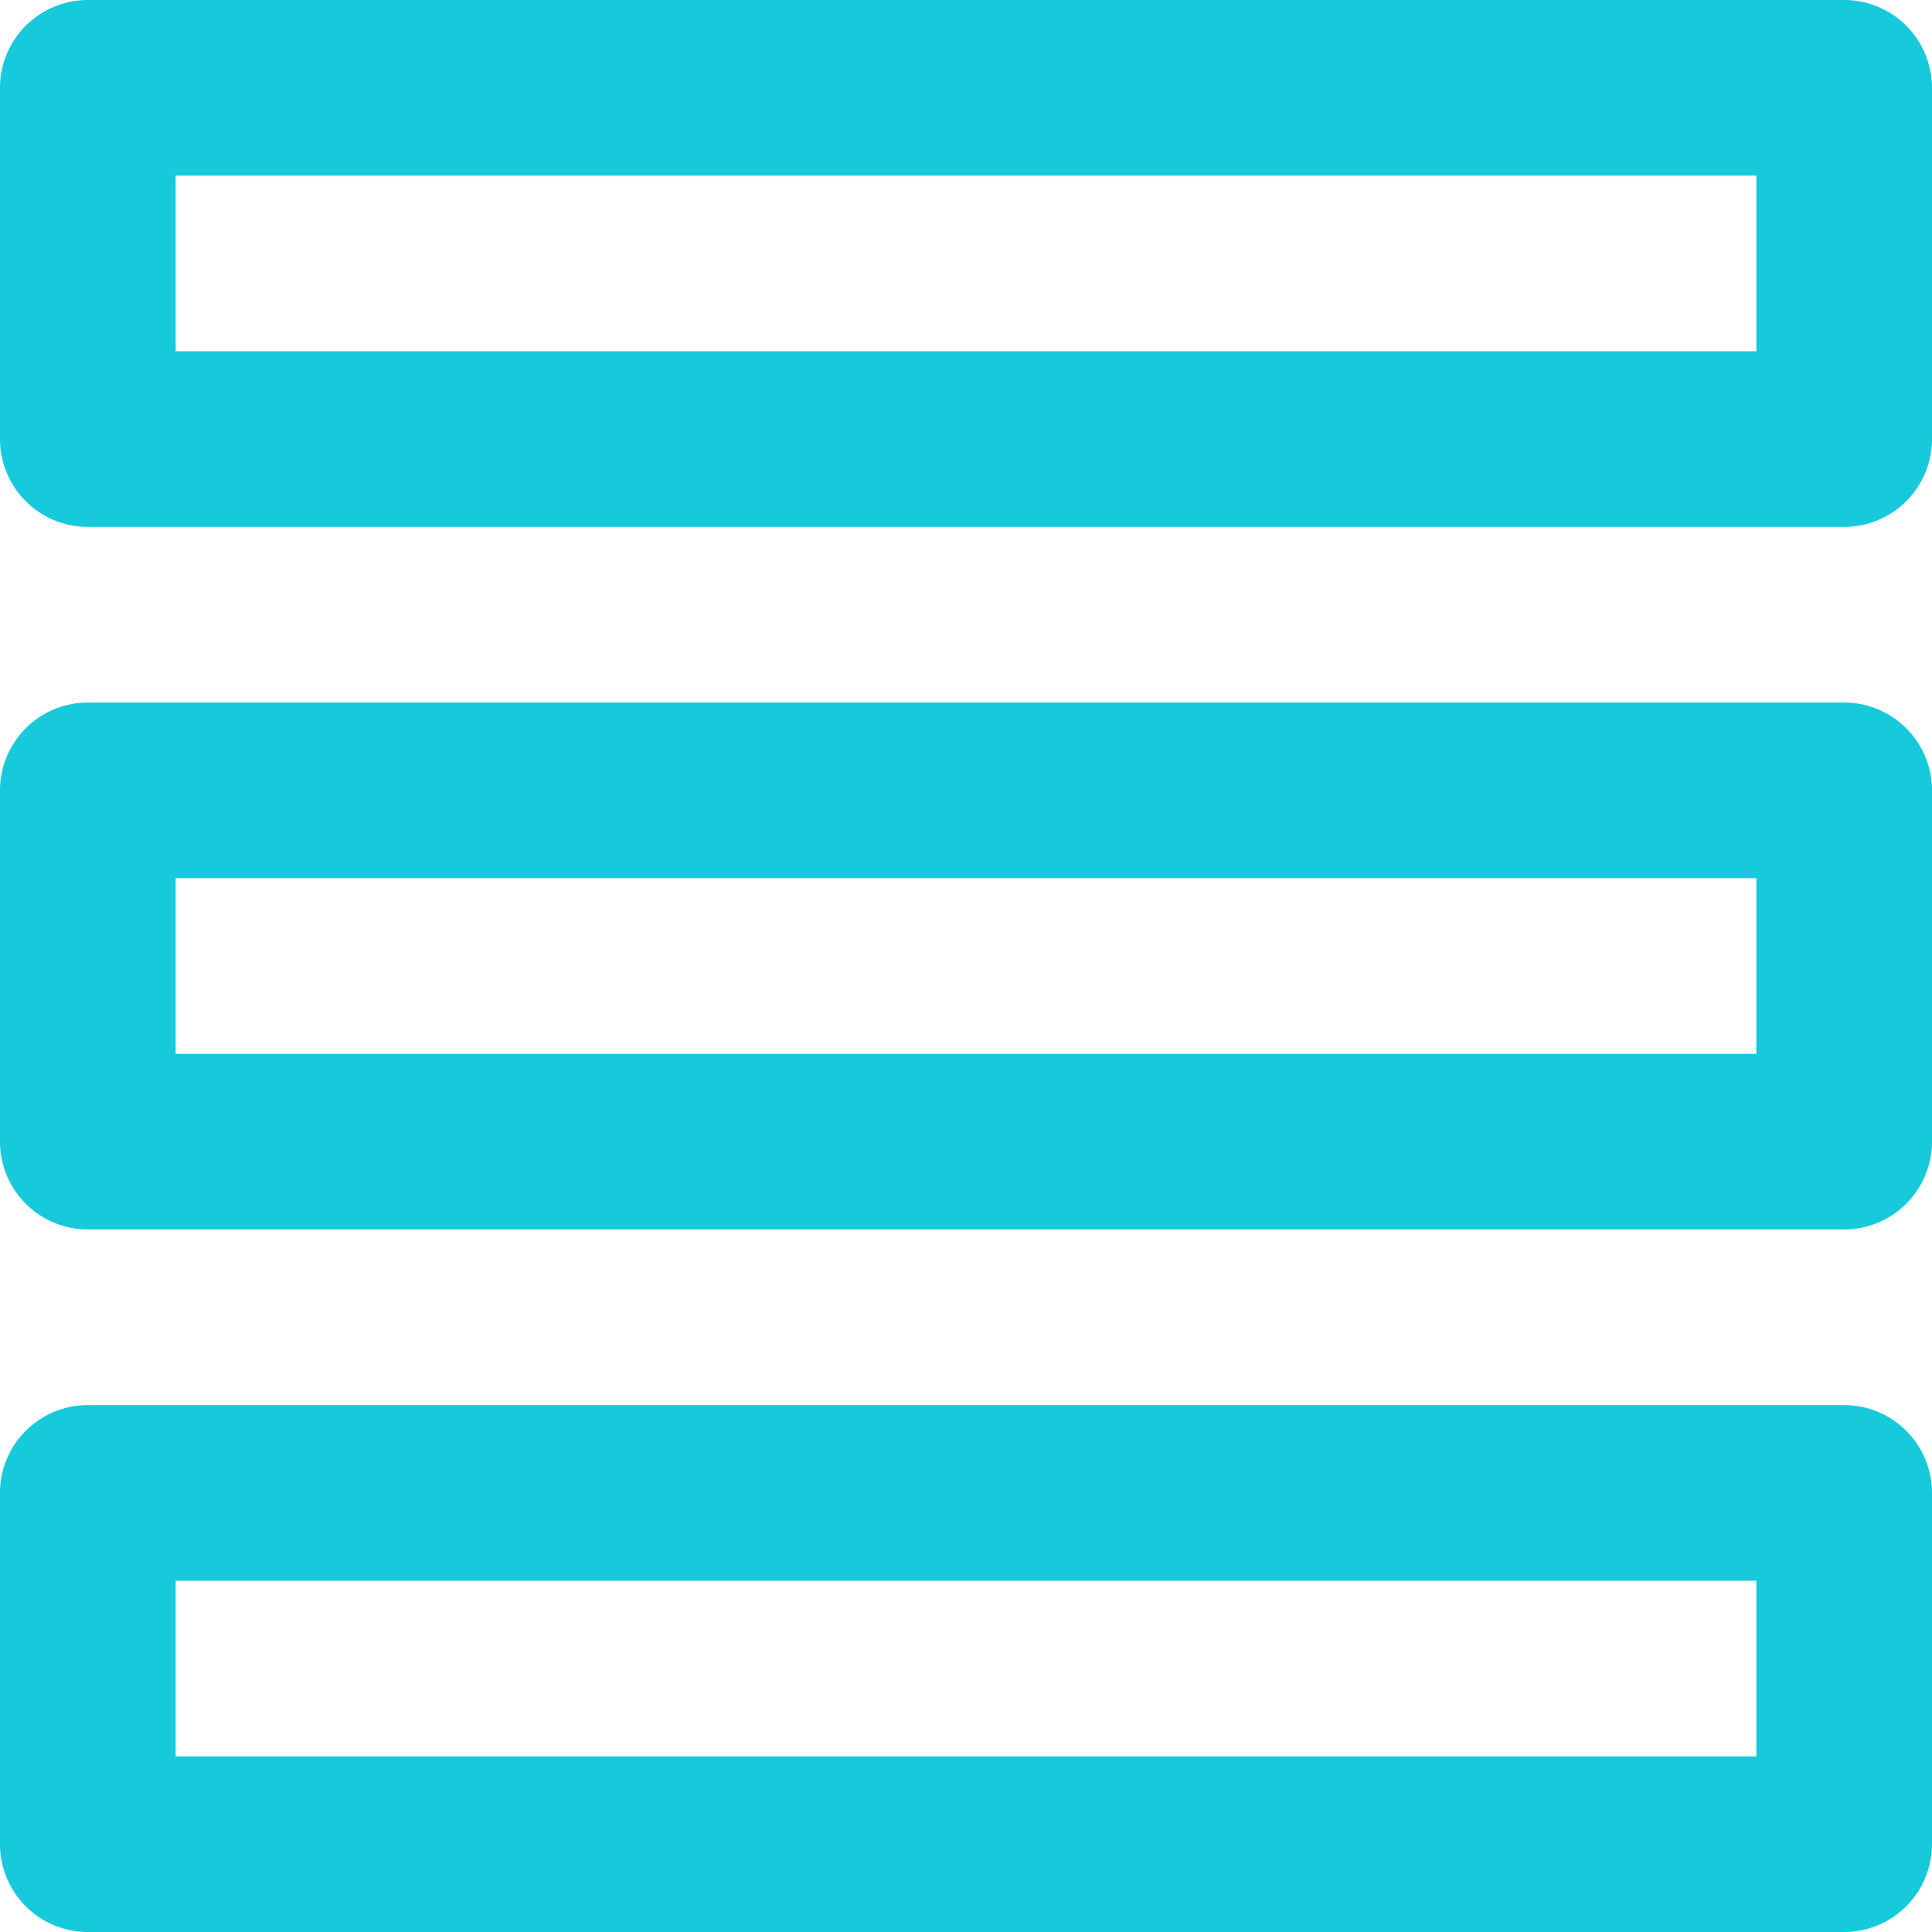 <svg xmlns="http://www.w3.org/2000/svg" viewBox="0 0 22 22"><defs><style>.cls-1{fill:#16cadc;}</style></defs><title>sorting-2</title><g id="Layer_2" data-name="Layer 2"><g id="Layer_1-2" data-name="Layer 1"><path class="cls-1" d="M21,0H1A1,1,0,0,0,0,1V5A1,1,0,0,0,1,6H21a1,1,0,0,0,1-1V1A1,1,0,0,0,21,0ZM20,4H2V2H20Zm1,4H1A1,1,0,0,0,0,9v4a1,1,0,0,0,1,1H21a1,1,0,0,0,1-1V9A1,1,0,0,0,21,8Zm-1,4H2V10H20Zm1,4H1a1,1,0,0,0-1,1v4a1,1,0,0,0,1,1H21a1,1,0,0,0,1-1V17A1,1,0,0,0,21,16Zm-1,4H2V18H20Z"/></g></g></svg>